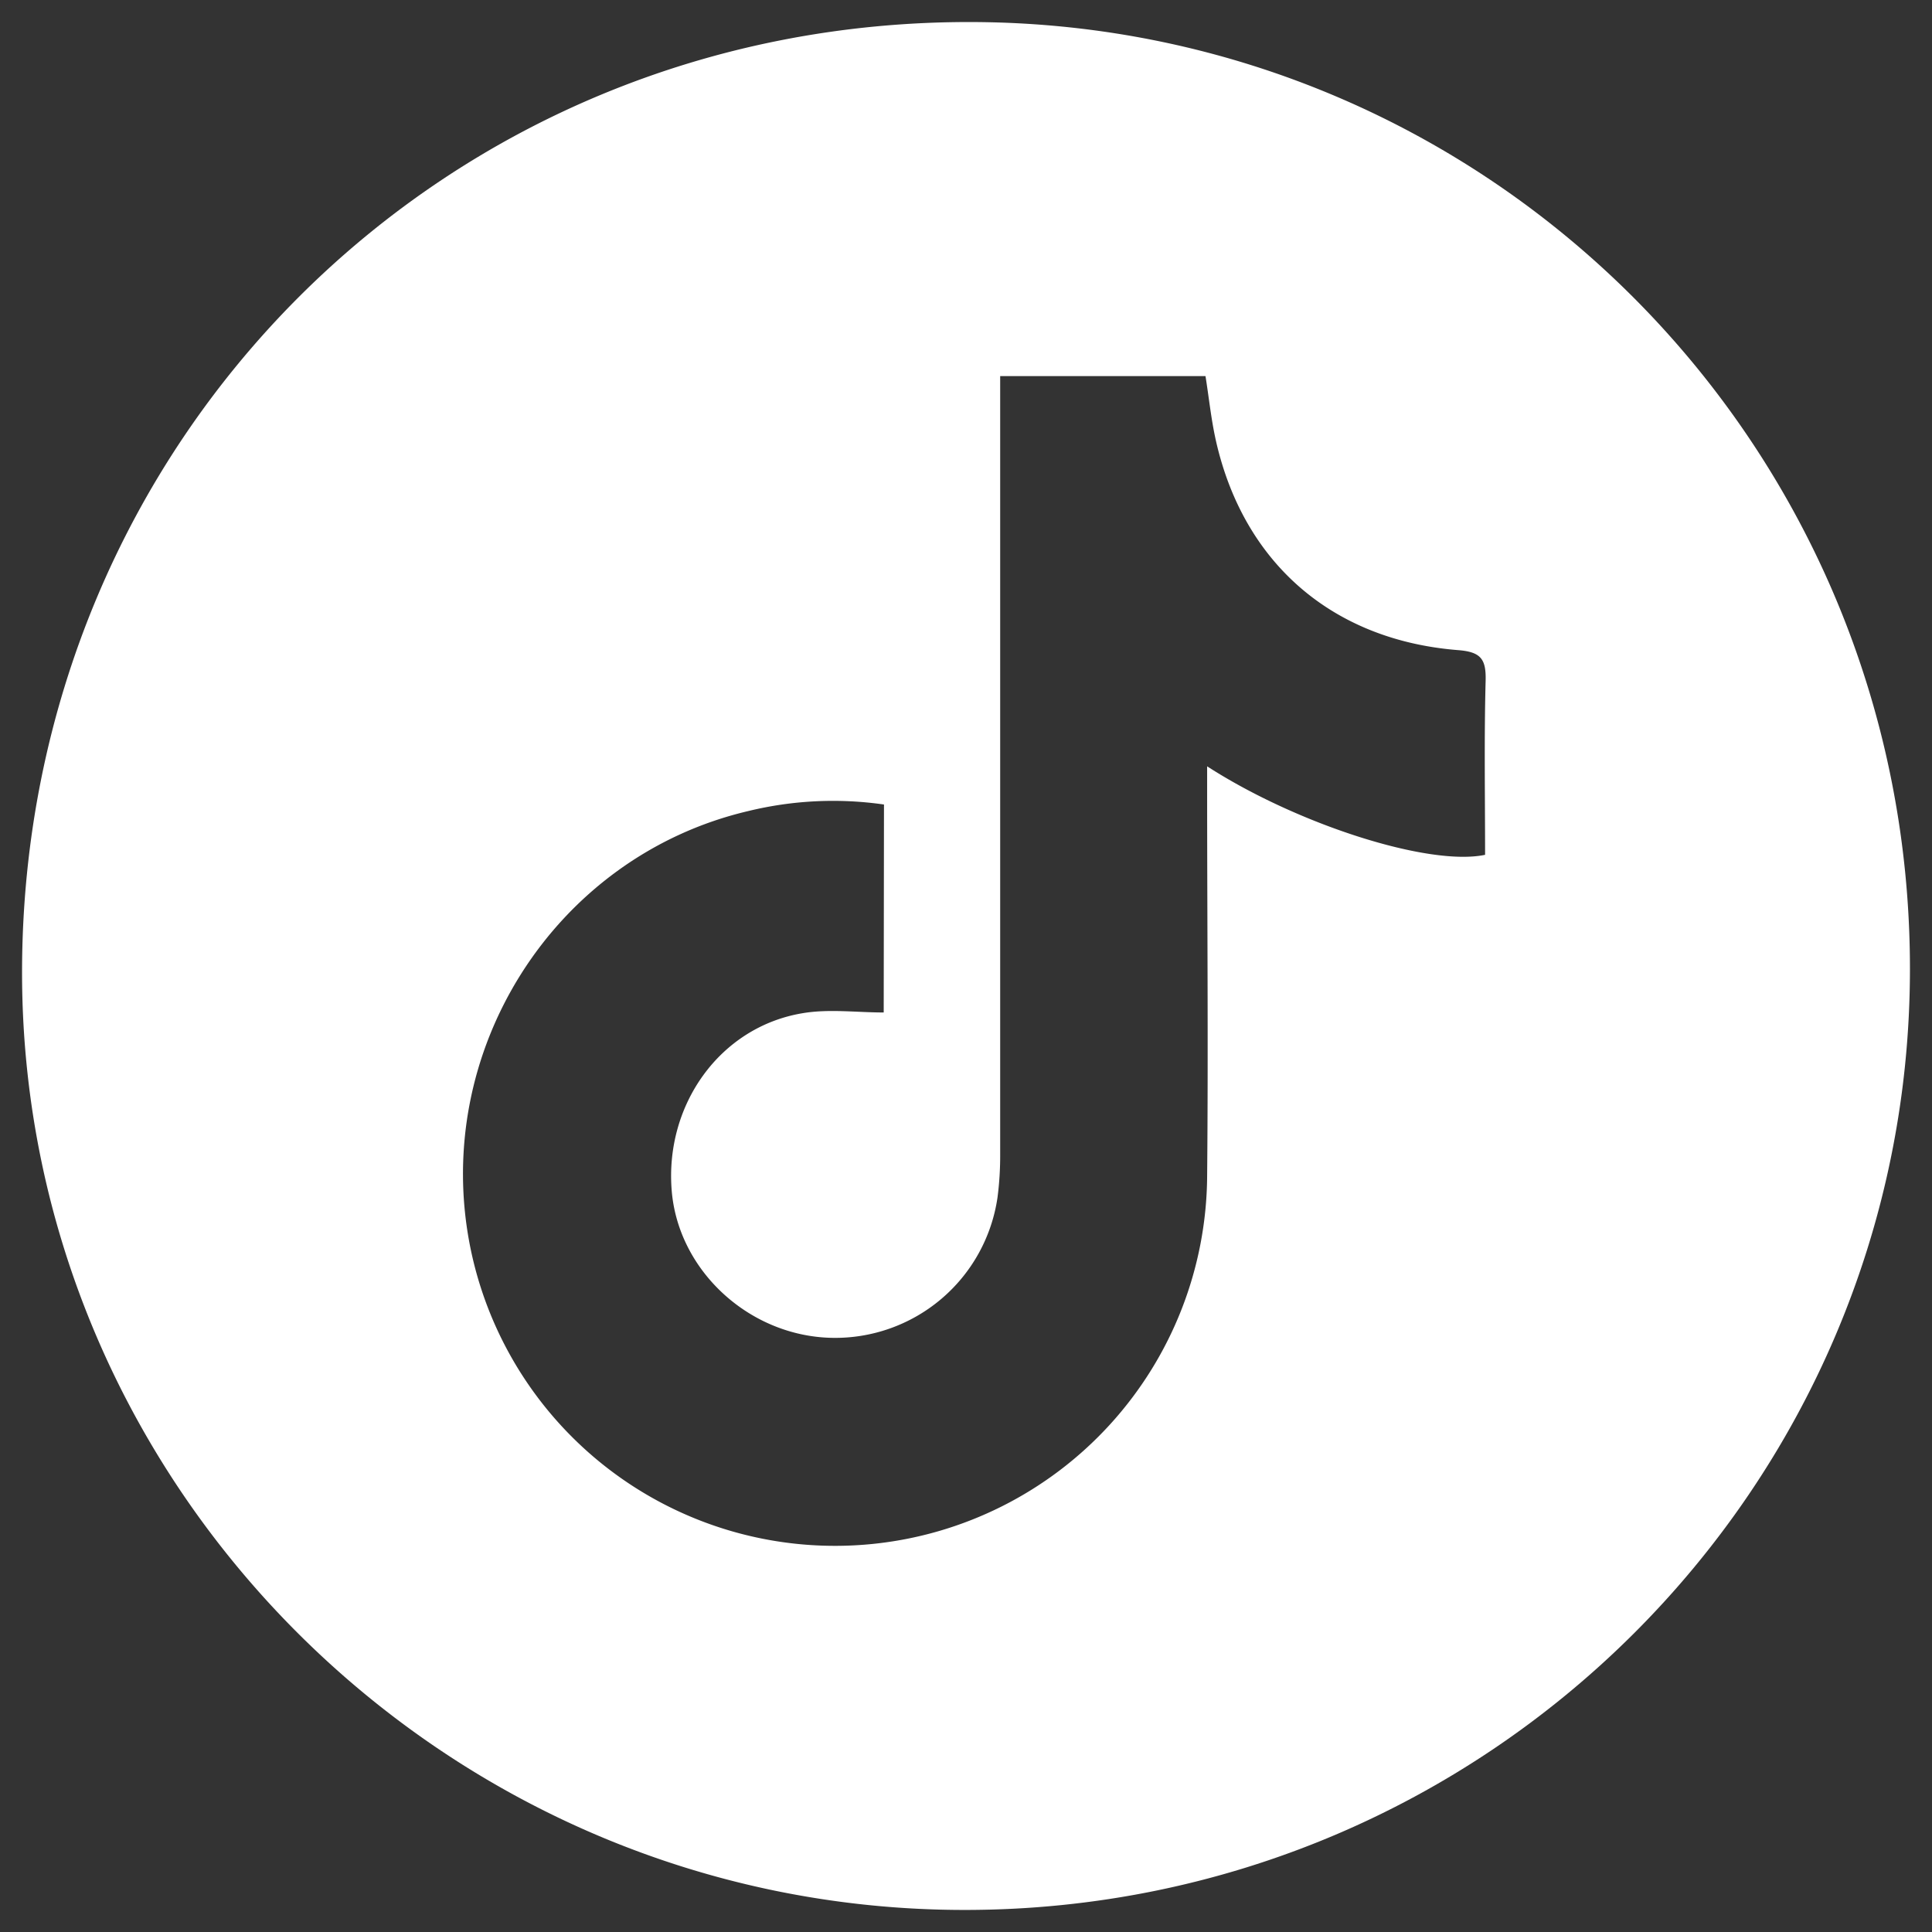 <svg id="Layer_1" data-name="Layer 1" xmlns="http://www.w3.org/2000/svg" viewBox="0 0 212 212"><rect x="0" y="0" width="212" height="212" fill="#333333" stroke="none"/><defs><style>.cls-1{fill:#fff;}</style></defs><path class="cls-1" d="M105.87,209.58C49,209.59,2.42,163.23,2.42,106.72,2.42,48.43,48.57,2.1,106.92,2.42c56.71.31,102.66,46.39,102.66,103.89C209.58,163.35,163.11,209.58,105.87,209.58ZM97,88.28A39.26,39.26,0,0,0,82.1,89c-21.29,5-34.91,26.46-30.45,48.08a40.83,40.83,0,0,0,80.81-8c.13-14.15,0-28.3,0-42.44V84.09c9.91,6.39,24.35,11,30.5,9.71,0-6.34-.11-12.72.06-19.1.06-2.36-.5-3.16-3-3.36-13.85-1.09-23.58-9.59-26.6-23-.52-2.32-.76-4.7-1.14-7.07H109.75v3q0,41.19,0,82.39a35.5,35.5,0,0,1-.29,4.72A18,18,0,0,1,91.18,146.8c-9-.23-16.74-7.37-17.47-16.12-.79-9.47,5.32-18,14.36-19.5,2.88-.49,5.9-.08,8.9-.08Z"/></svg>